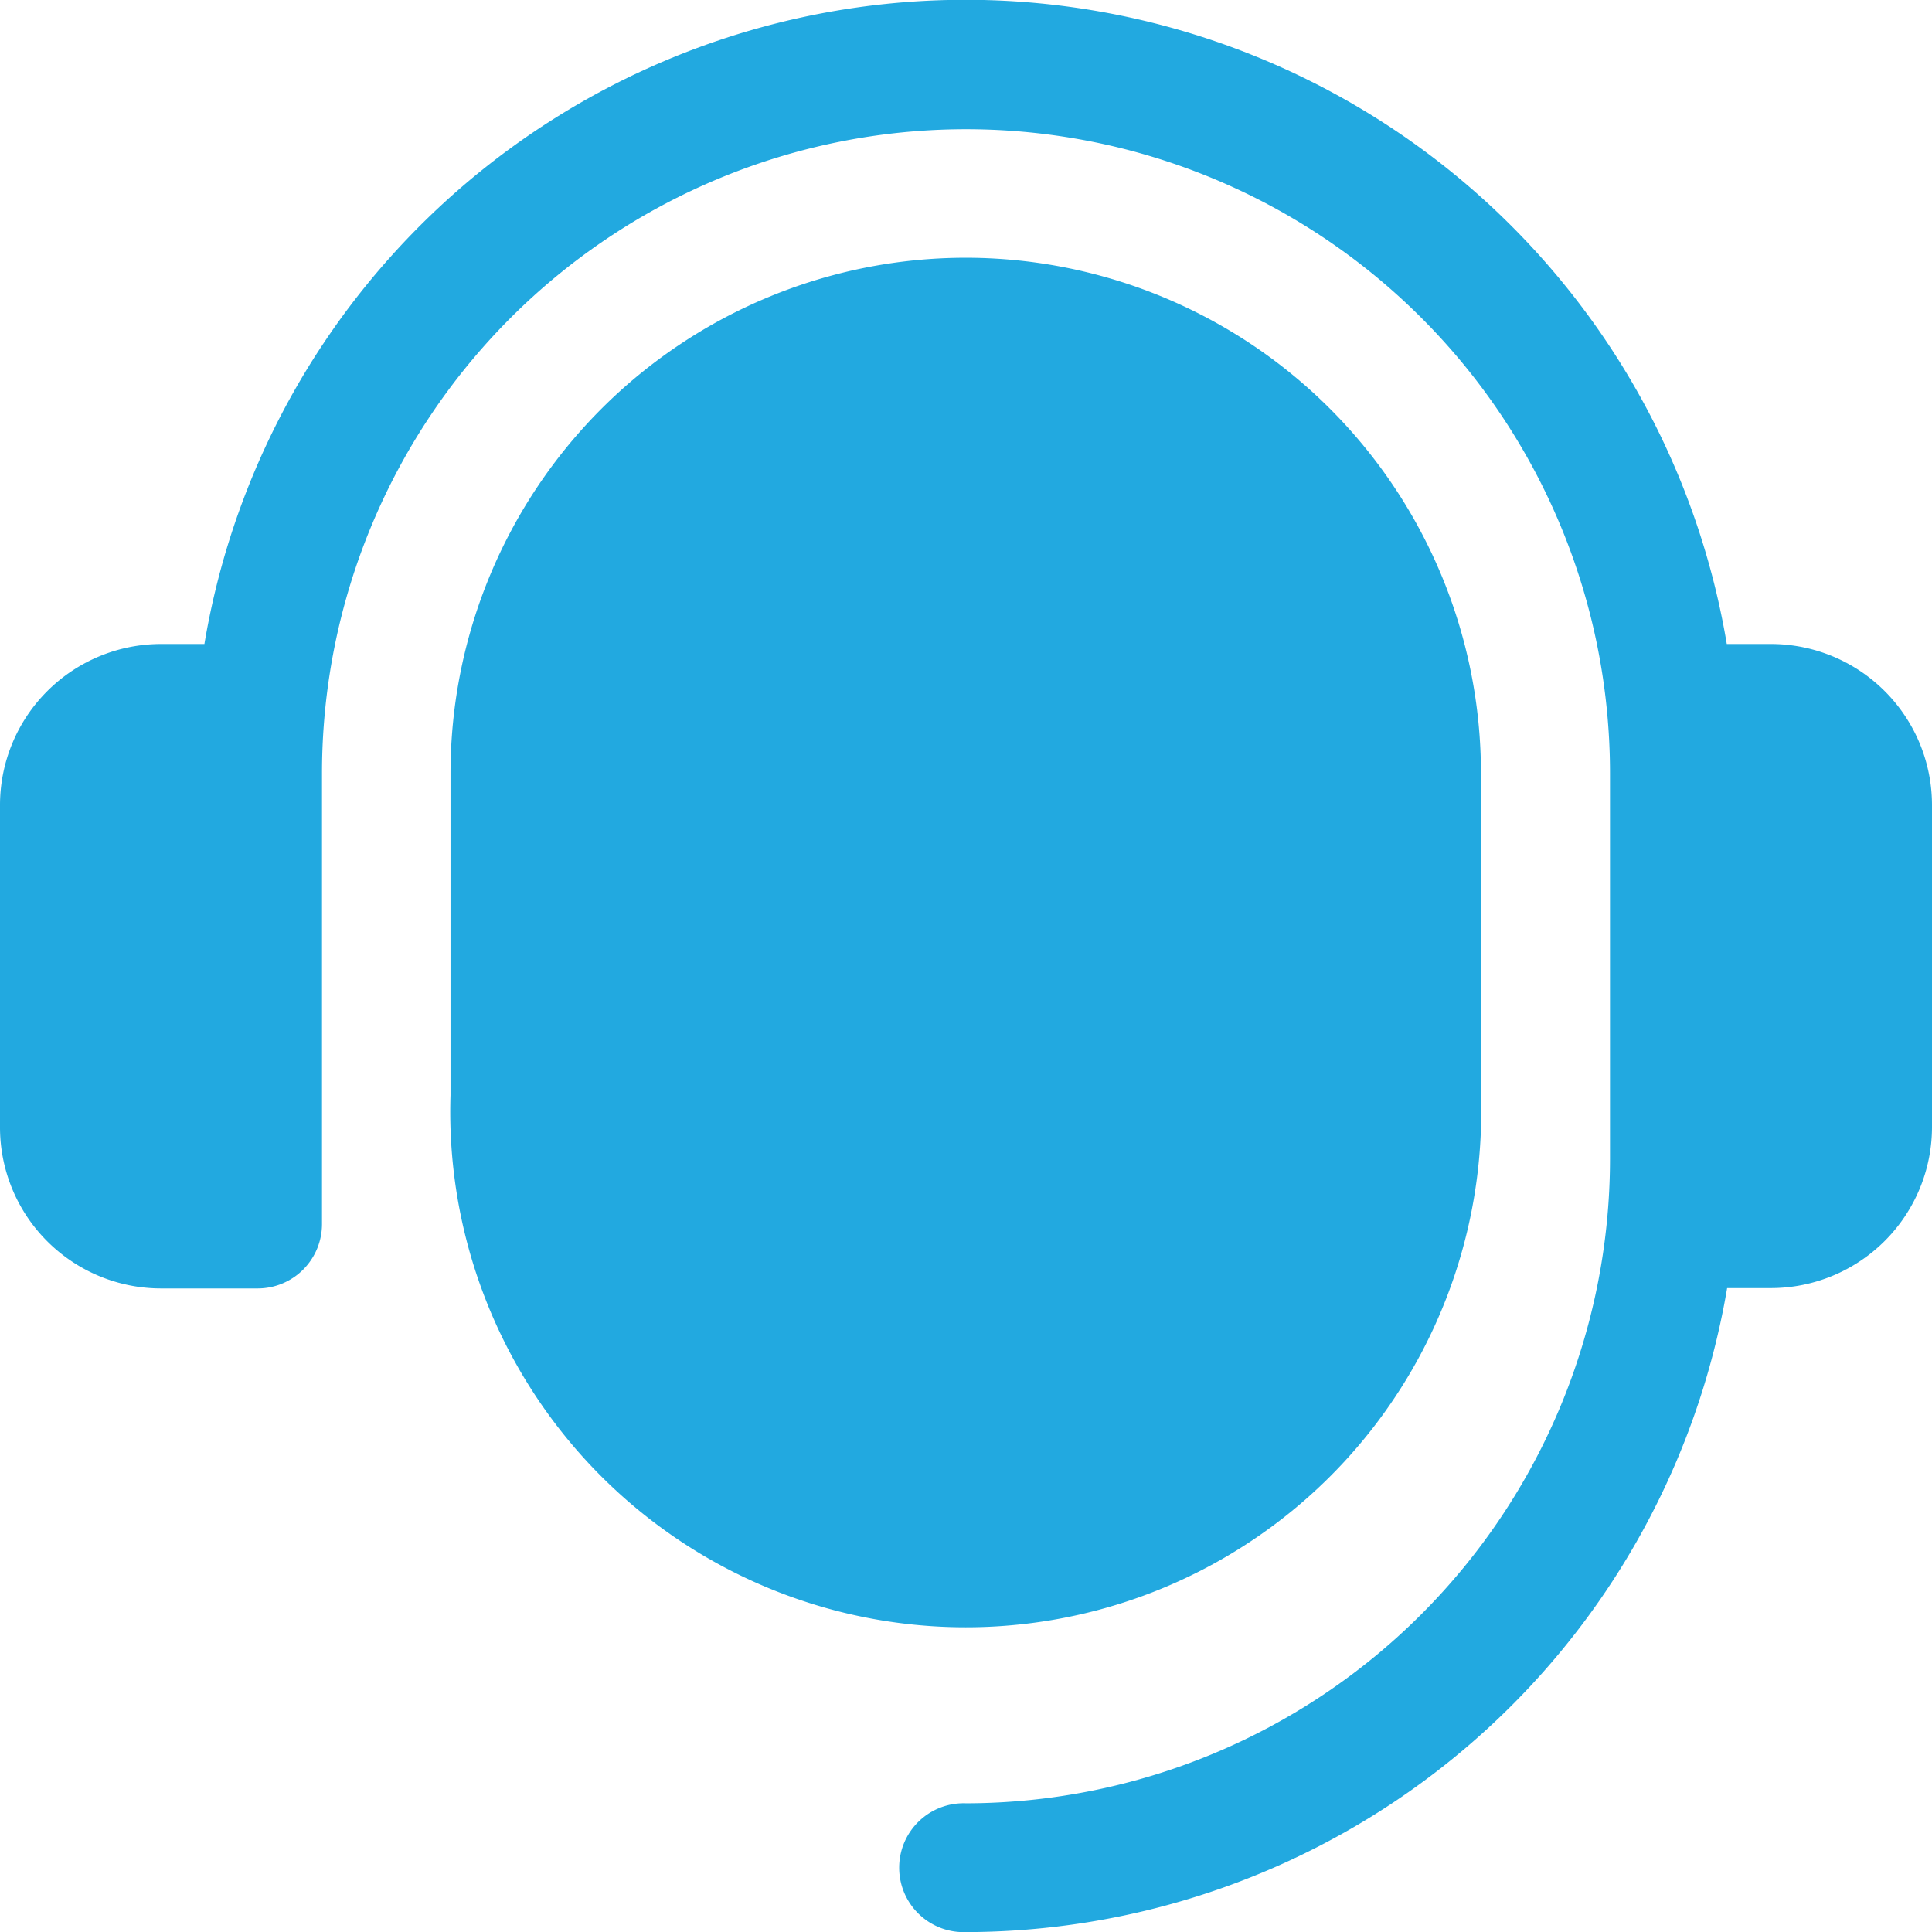 <svg xmlns="http://www.w3.org/2000/svg" width="21.738" height="21.738" viewBox="0 0 21.738 21.738">
  <g id="costumer_support" transform="translate(-1 -1)">
    <path id="Path_13727" data-name="Path 13727" d="M22.738,10.058v3.623a1.813,1.813,0,0,1-1.812,1.812h-.493a8.7,8.7,0,0,1-8.564,7.246.725.725,0,1,1,0-1.449,7.255,7.255,0,0,0,7.246-7.246V9.7a7.246,7.246,0,1,0-14.492,0v5.072a.724.724,0,0,1-.725.725H2.812A1.813,1.813,0,0,1,1,13.681V10.058A1.813,1.813,0,0,1,2.812,8.246H3.3a8.684,8.684,0,0,1,17.129,0h.493A1.813,1.813,0,0,1,22.738,10.058ZM11.869,3.9a5.8,5.8,0,0,0-5.8,5.8v3.623a5.8,5.8,0,1,0,11.594,0V9.7A5.8,5.8,0,0,0,11.869,3.9Z" fill="#22a9e0"/>
  </g>
</svg>
